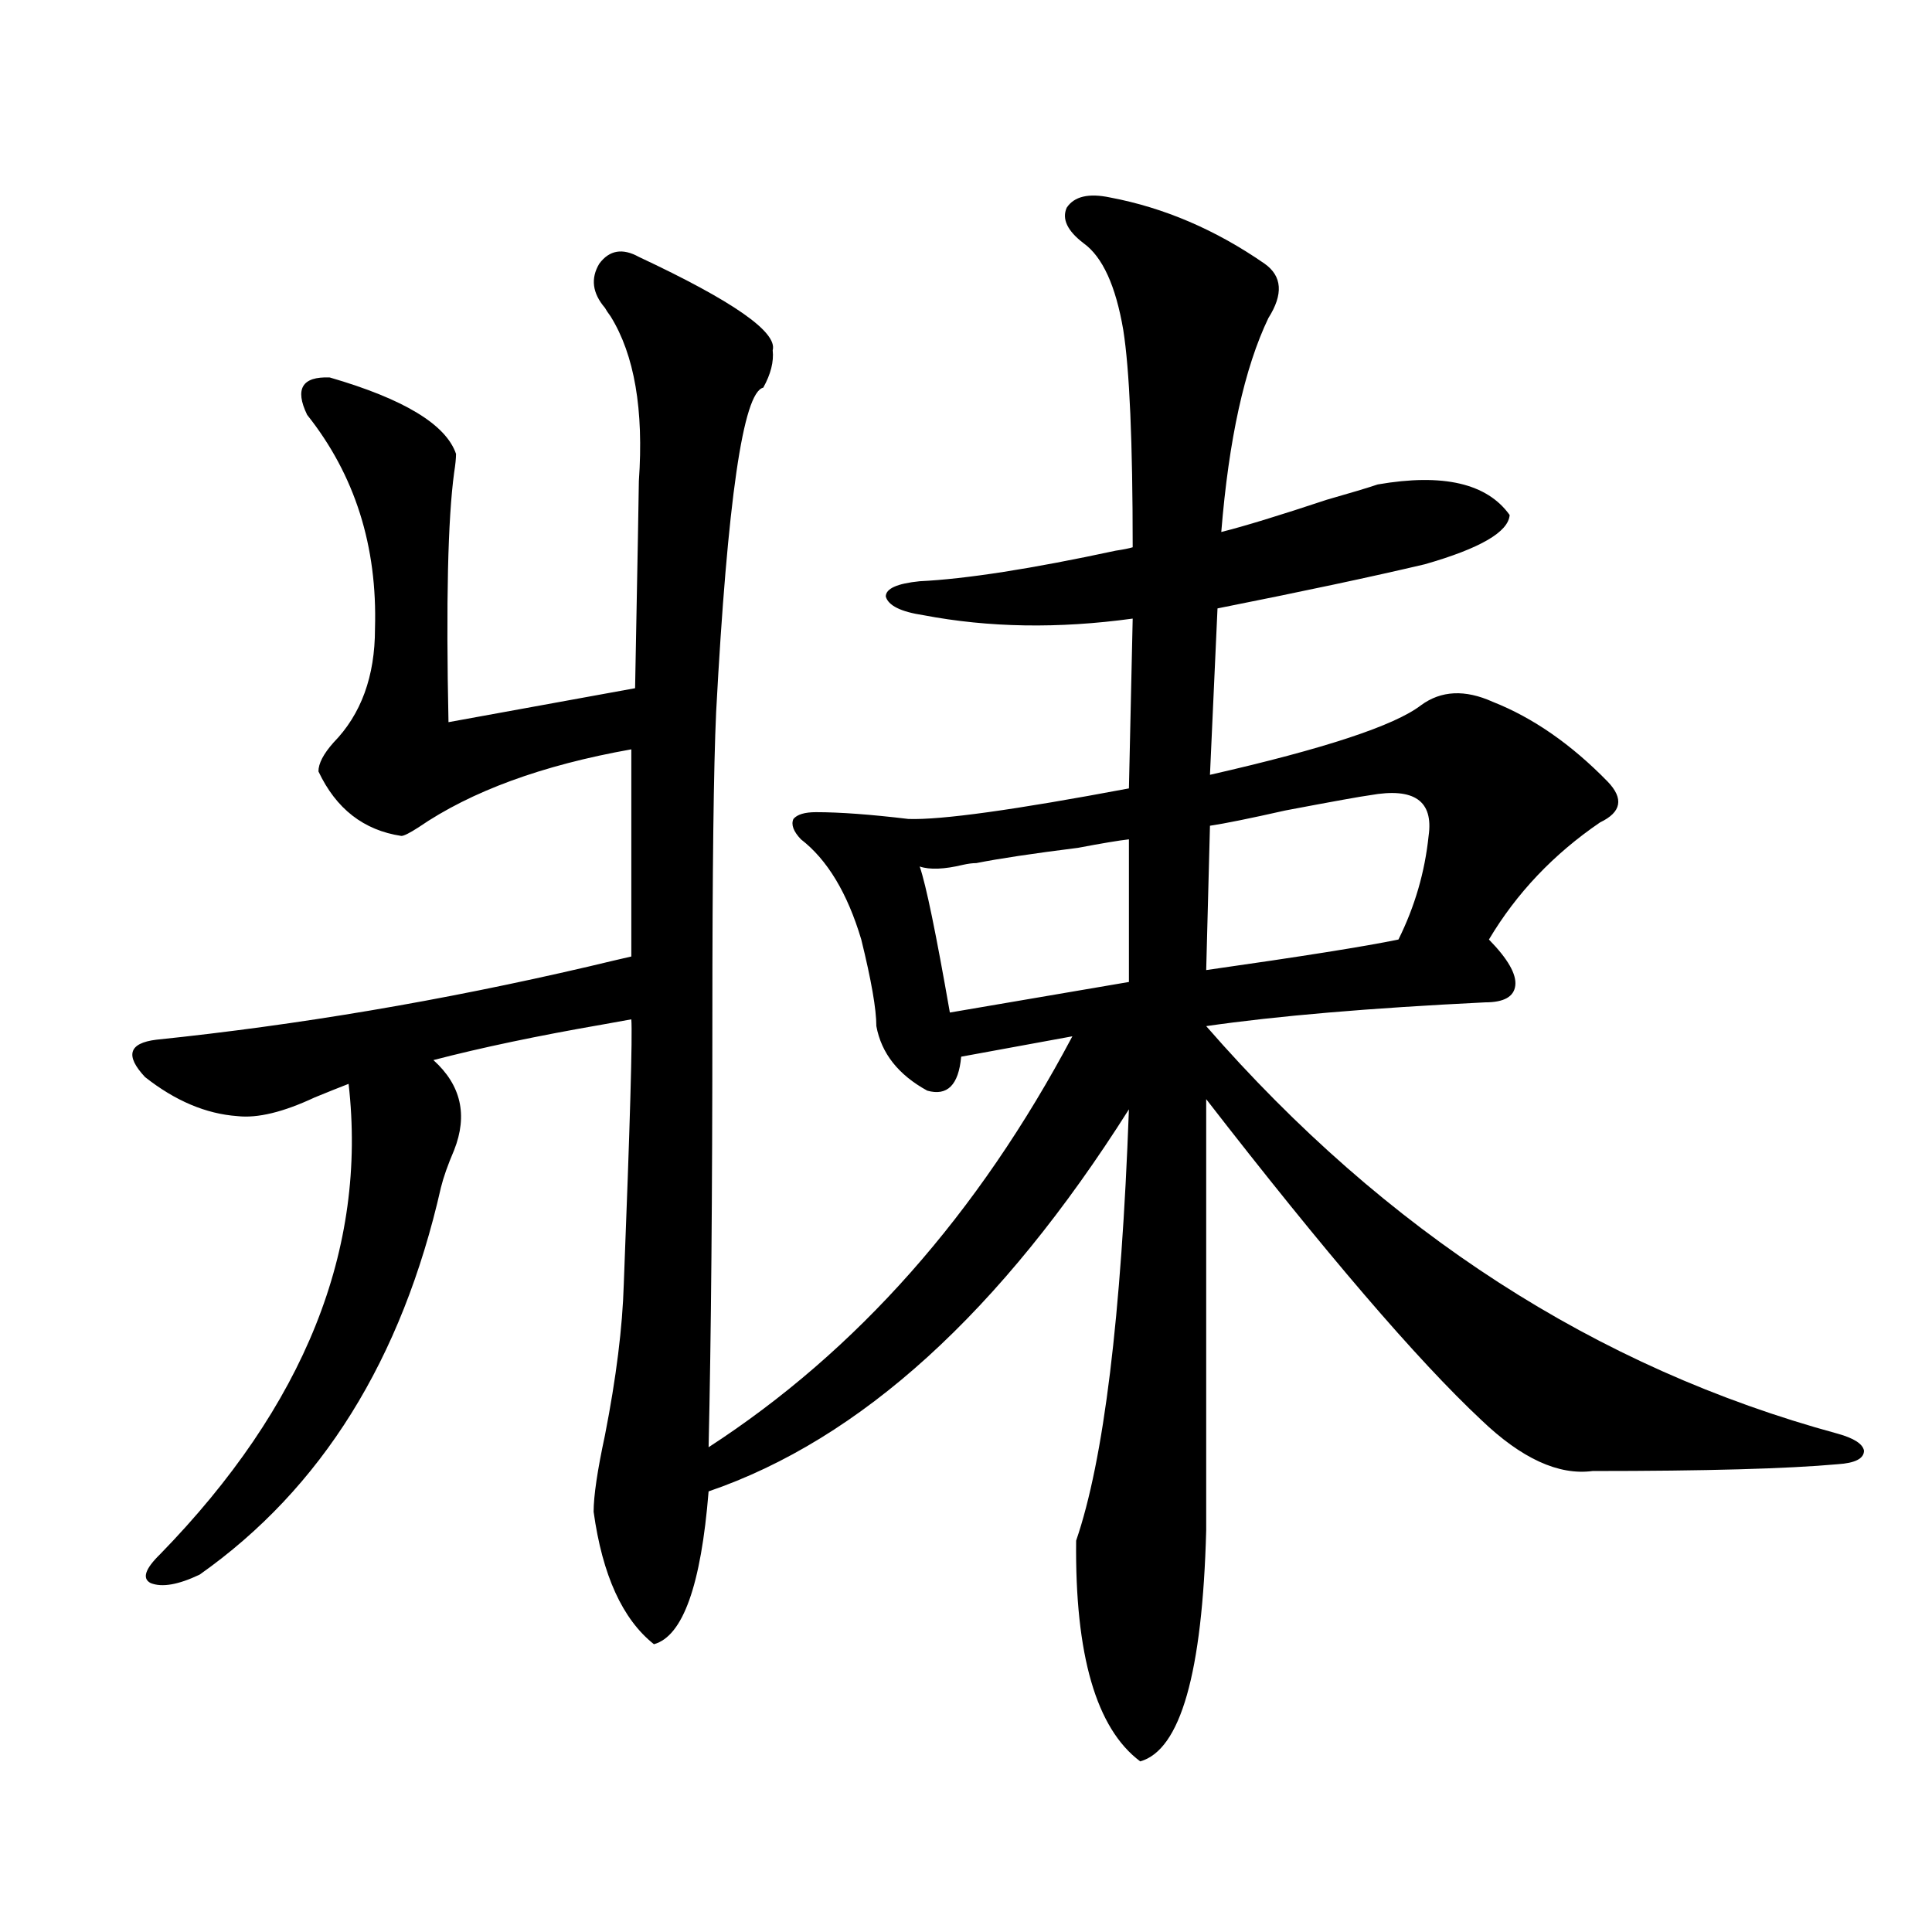 <?xml version="1.0" encoding="utf-8"?>
<!-- Generator: Adobe Illustrator 16.0.0, SVG Export Plug-In . SVG Version: 6.00 Build 0)  -->
<!DOCTYPE svg PUBLIC "-//W3C//DTD SVG 1.1//EN" "http://www.w3.org/Graphics/SVG/1.1/DTD/svg11.dtd">
<svg version="1.1" id="图层_1" xmlns="http://www.w3.org/2000/svg" xmlns:xlink="http://www.w3.org/1999/xlink" x="0px" y="0px"
	 width="1000px" height="1000px" viewBox="0 0 1000 1000" enable-background="new 0 0 1000 1000" xml:space="preserve">
<path d="M330.675,132.973c48.779,22.852,71.858,38.974,69.267,48.34c0.641,5.864-0.976,12.305-4.878,19.336
	c-10.411,2.349-18.536,58.31-24.39,167.871c-1.311,28.716-1.951,81.738-1.951,159.082c0,90.829-0.655,164.657-1.951,221.484
	C443.508,699.29,506.28,628.388,555.06,536.391l-57.56,10.547c-1.311,14.653-7.164,20.517-17.561,17.578
	c-14.969-8.198-23.749-19.336-26.341-33.398c0-8.789-2.606-23.73-7.805-44.824c-7.164-24.019-17.561-41.309-31.219-51.855
	c-3.902-4.093-5.213-7.608-3.902-10.547c1.951-2.335,5.854-3.516,11.707-3.516c12.348,0,28.292,1.181,47.804,3.516
	c16.905,0.591,54.953-4.683,114.144-15.82l1.951-87.891c-38.383,5.273-74.479,4.696-108.29-1.758
	c-11.707-1.758-18.216-4.972-19.512-9.668c0-4.093,5.854-6.729,17.561-7.91c24.055-1.167,57.88-6.44,101.461-15.82
	c3.902-0.577,6.829-1.167,8.78-1.758c0-54.492-1.631-91.983-4.878-112.5c-3.902-22.852-10.731-37.793-20.487-44.824
	c-8.46-6.44-11.387-12.593-8.78-18.457c3.902-5.851,11.372-7.608,22.438-5.273c27.957,5.273,54.633,16.699,79.998,34.277
	c9.101,6.454,9.756,15.82,1.951,28.125c-12.362,25.79-20.487,62.704-24.39,110.742c11.707-2.925,29.908-8.487,54.633-16.699
	c12.348-3.516,21.128-6.152,26.341-7.91c33.811-5.851,56.584-0.577,68.291,15.82c-0.655,8.789-15.289,17.29-43.901,25.488
	c-27.316,6.454-63.093,14.063-107.314,22.852l-3.902,86.133c59.176-13.472,95.607-25.488,109.266-36.035
	c10.396-7.608,22.759-8.198,37.072-1.758c20.808,8.212,40.64,21.973,59.511,41.309c8.445,8.789,7.149,15.82-3.902,21.094
	c-24.069,16.411-43.261,36.626-57.56,60.645c9.756,9.97,14.299,17.88,13.658,23.73c-0.655,5.864-5.854,8.789-15.609,8.789
	c-59.846,2.938-107.97,7.031-144.387,12.305c93.001,106.649,201.946,176.962,326.821,210.938c8.445,2.349,13.003,5.273,13.658,8.789
	c0,4.106-4.558,6.454-13.658,7.031c-26.021,2.349-68.291,3.516-126.826,3.516c-17.561,2.349-36.752-6.44-57.56-26.367
	c-33.17-31.05-80.653-86.421-142.436-166.113v223.242c-1.951,73.828-13.338,113.667-34.146,119.531
	c-22.773-17.001-33.825-55.083-33.17-114.258c14.299-41.597,23.414-116.016,27.316-223.242
	c-66.34,104.892-138.868,170.81-217.556,197.754c-3.902,48.628-13.338,74.995-28.292,79.102
	c-16.265-12.896-26.676-35.747-31.219-68.555c0-8.198,1.951-21.382,5.854-39.551c5.854-29.883,9.101-55.948,9.756-78.223
	c3.247-83.194,4.543-128.897,3.902-137.109c-3.262,0.591-8.14,1.47-14.634,2.637c-33.825,5.864-63.093,12.017-87.803,18.457
	c14.299,12.896,17.881,28.427,10.731,46.582c-3.262,7.622-5.533,14.063-6.829,19.336c-20.167,89.071-61.797,155.868-124.875,200.391
	c-11.066,5.273-19.512,6.729-25.365,4.395c-4.558-2.349-2.927-7.319,4.878-14.941C157.661,727.704,190.19,646.556,180.435,561
	c-4.558,1.758-10.411,4.106-17.561,7.031c-16.265,7.622-29.603,10.849-39.999,9.668c-16.265-1.167-32.194-7.91-47.804-20.215
	c-10.411-11.124-8.46-17.578,5.854-19.336c73.489-7.608,147.954-20.215,223.409-37.793c9.756-2.335,17.226-4.093,22.438-5.273
	V387.855c-46.188,8.212-82.925,21.685-110.241,40.43c-4.558,2.938-7.484,4.395-8.78,4.395
	c-19.512-2.925-33.825-14.063-42.926-33.398c0-4.093,2.592-9.077,7.805-14.941c14.299-14.64,21.463-34.277,21.463-58.887
	c1.296-42.765-10.411-79.679-35.121-110.742c-6.509-13.472-2.606-19.913,11.707-19.336c38.368,11.138,60.151,24.321,65.364,39.551
	c0,2.349-0.335,5.575-0.976,9.668c-3.262,24.032-4.237,67.099-2.927,129.199l96.583-17.578
	c1.296-67.964,1.951-103.711,1.951-107.227c2.592-36.914-2.286-65.327-14.634-85.254c-1.311-1.758-2.286-3.214-2.927-4.395
	c-6.509-7.608-7.484-15.229-2.927-22.852C315.386,129.457,322.215,128.29,330.675,132.973z M584.327,434.438
	c-5.213,0.591-13.993,2.06-26.341,4.395c-23.414,2.938-40.975,5.575-52.682,7.91c-1.951,0-4.237,0.302-6.829,0.879
	c-9.756,2.349-17.24,2.637-22.438,0.879c3.247,9.38,8.445,34.579,15.609,75.586l92.681-15.82V434.438z M709.202,411.586
	c-4.558,0.591-19.191,3.228-43.901,7.91c-18.216,4.106-31.219,6.743-39.023,7.91l-1.951,74.707
	c49.42-7.031,82.59-12.305,99.51-15.82c8.445-16.987,13.658-34.854,15.609-53.613C742.037,414.524,731.961,407.493,709.202,411.586z
	"/>
</svg>
